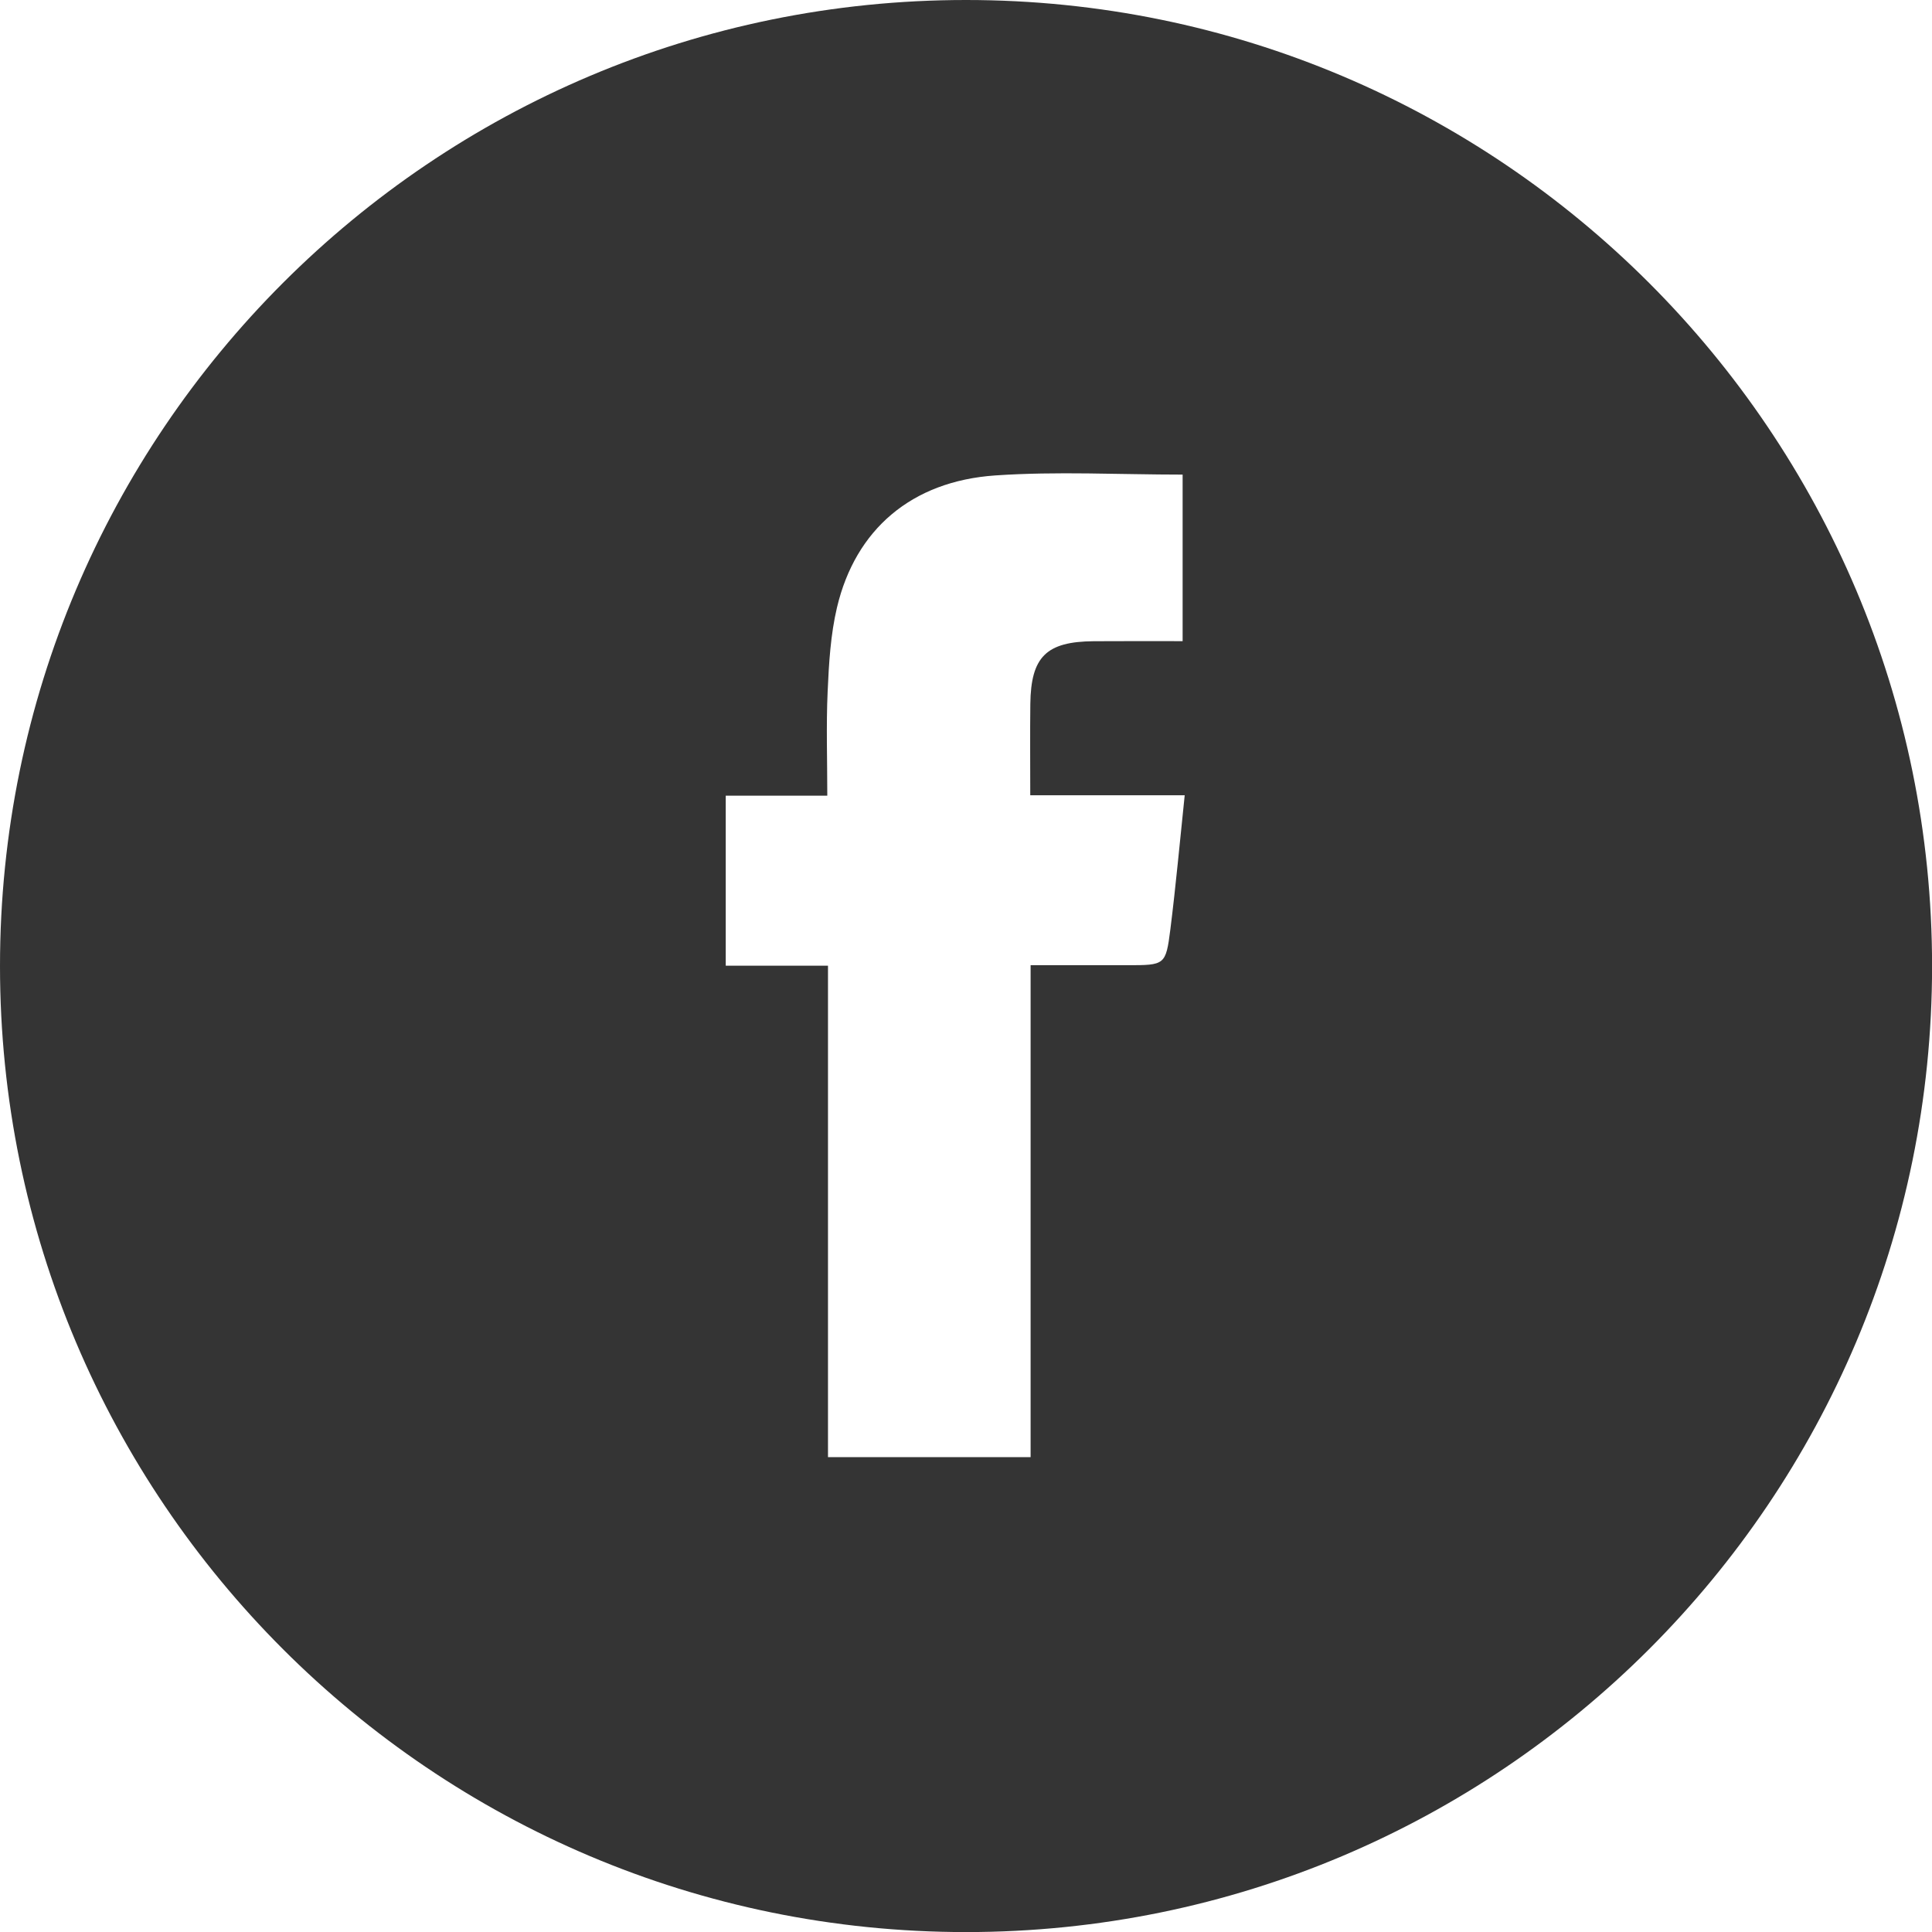 <?xml version="1.0" encoding="utf-8"?>
<!-- Generator: Adobe Illustrator 24.0.0, SVG Export Plug-In . SVG Version: 6.00 Build 0)  -->
<svg version="1.1" id="Lager_1" xmlns="http://www.w3.org/2000/svg" xmlns:xlink="http://www.w3.org/1999/xlink" x="0px" y="0px"
	 viewBox="0 0 277.95 277.95" style="enable-background:new 0 0 277.95 277.95;" xml:space="preserve">
<style type="text/css">
	.st0{fill:#343434;}
</style>
<g>
	<path class="st0" d="M138.98,0C62.22,0,0,62.22,0,138.98s62.22,138.98,138.98,138.98s138.98-62.22,138.98-138.98S215.73,0,138.98,0
		z M168.38,133.67c-0.66,5.2-0.78,5.19-6.21,5.19c-4.54,0-9.08,0-13.9,0c0,23.71,0,47.13,0,70.77c-9.81,0-19.35,0-29.15,0
		c0-23.44,0-46.86,0-70.7c-5.02,0-9.79,0-14.71,0c0-8.34,0-16.26,0-24.46c4.84,0,9.54,0,14.61,0c0-5.17-0.17-10.08,0.05-14.98
		c0.18-4.06,0.42-8.19,1.35-12.12c2.66-11.19,10.71-18.14,22.76-18.97c8.87-0.61,17.82-0.12,26.96-0.12c0,7.65,0,15.65,0,23.96
		c-4.28,0-8.53-0.02-12.77,0.01c-6.84,0.05-9.06,2.23-9.14,9.04c-0.05,4.26-0.01,8.51-0.01,13.12c7.48,0,14.73,0,22.22,0
		C169.74,121.07,169.17,127.38,168.38,133.67z"/>
</g>
</svg>
